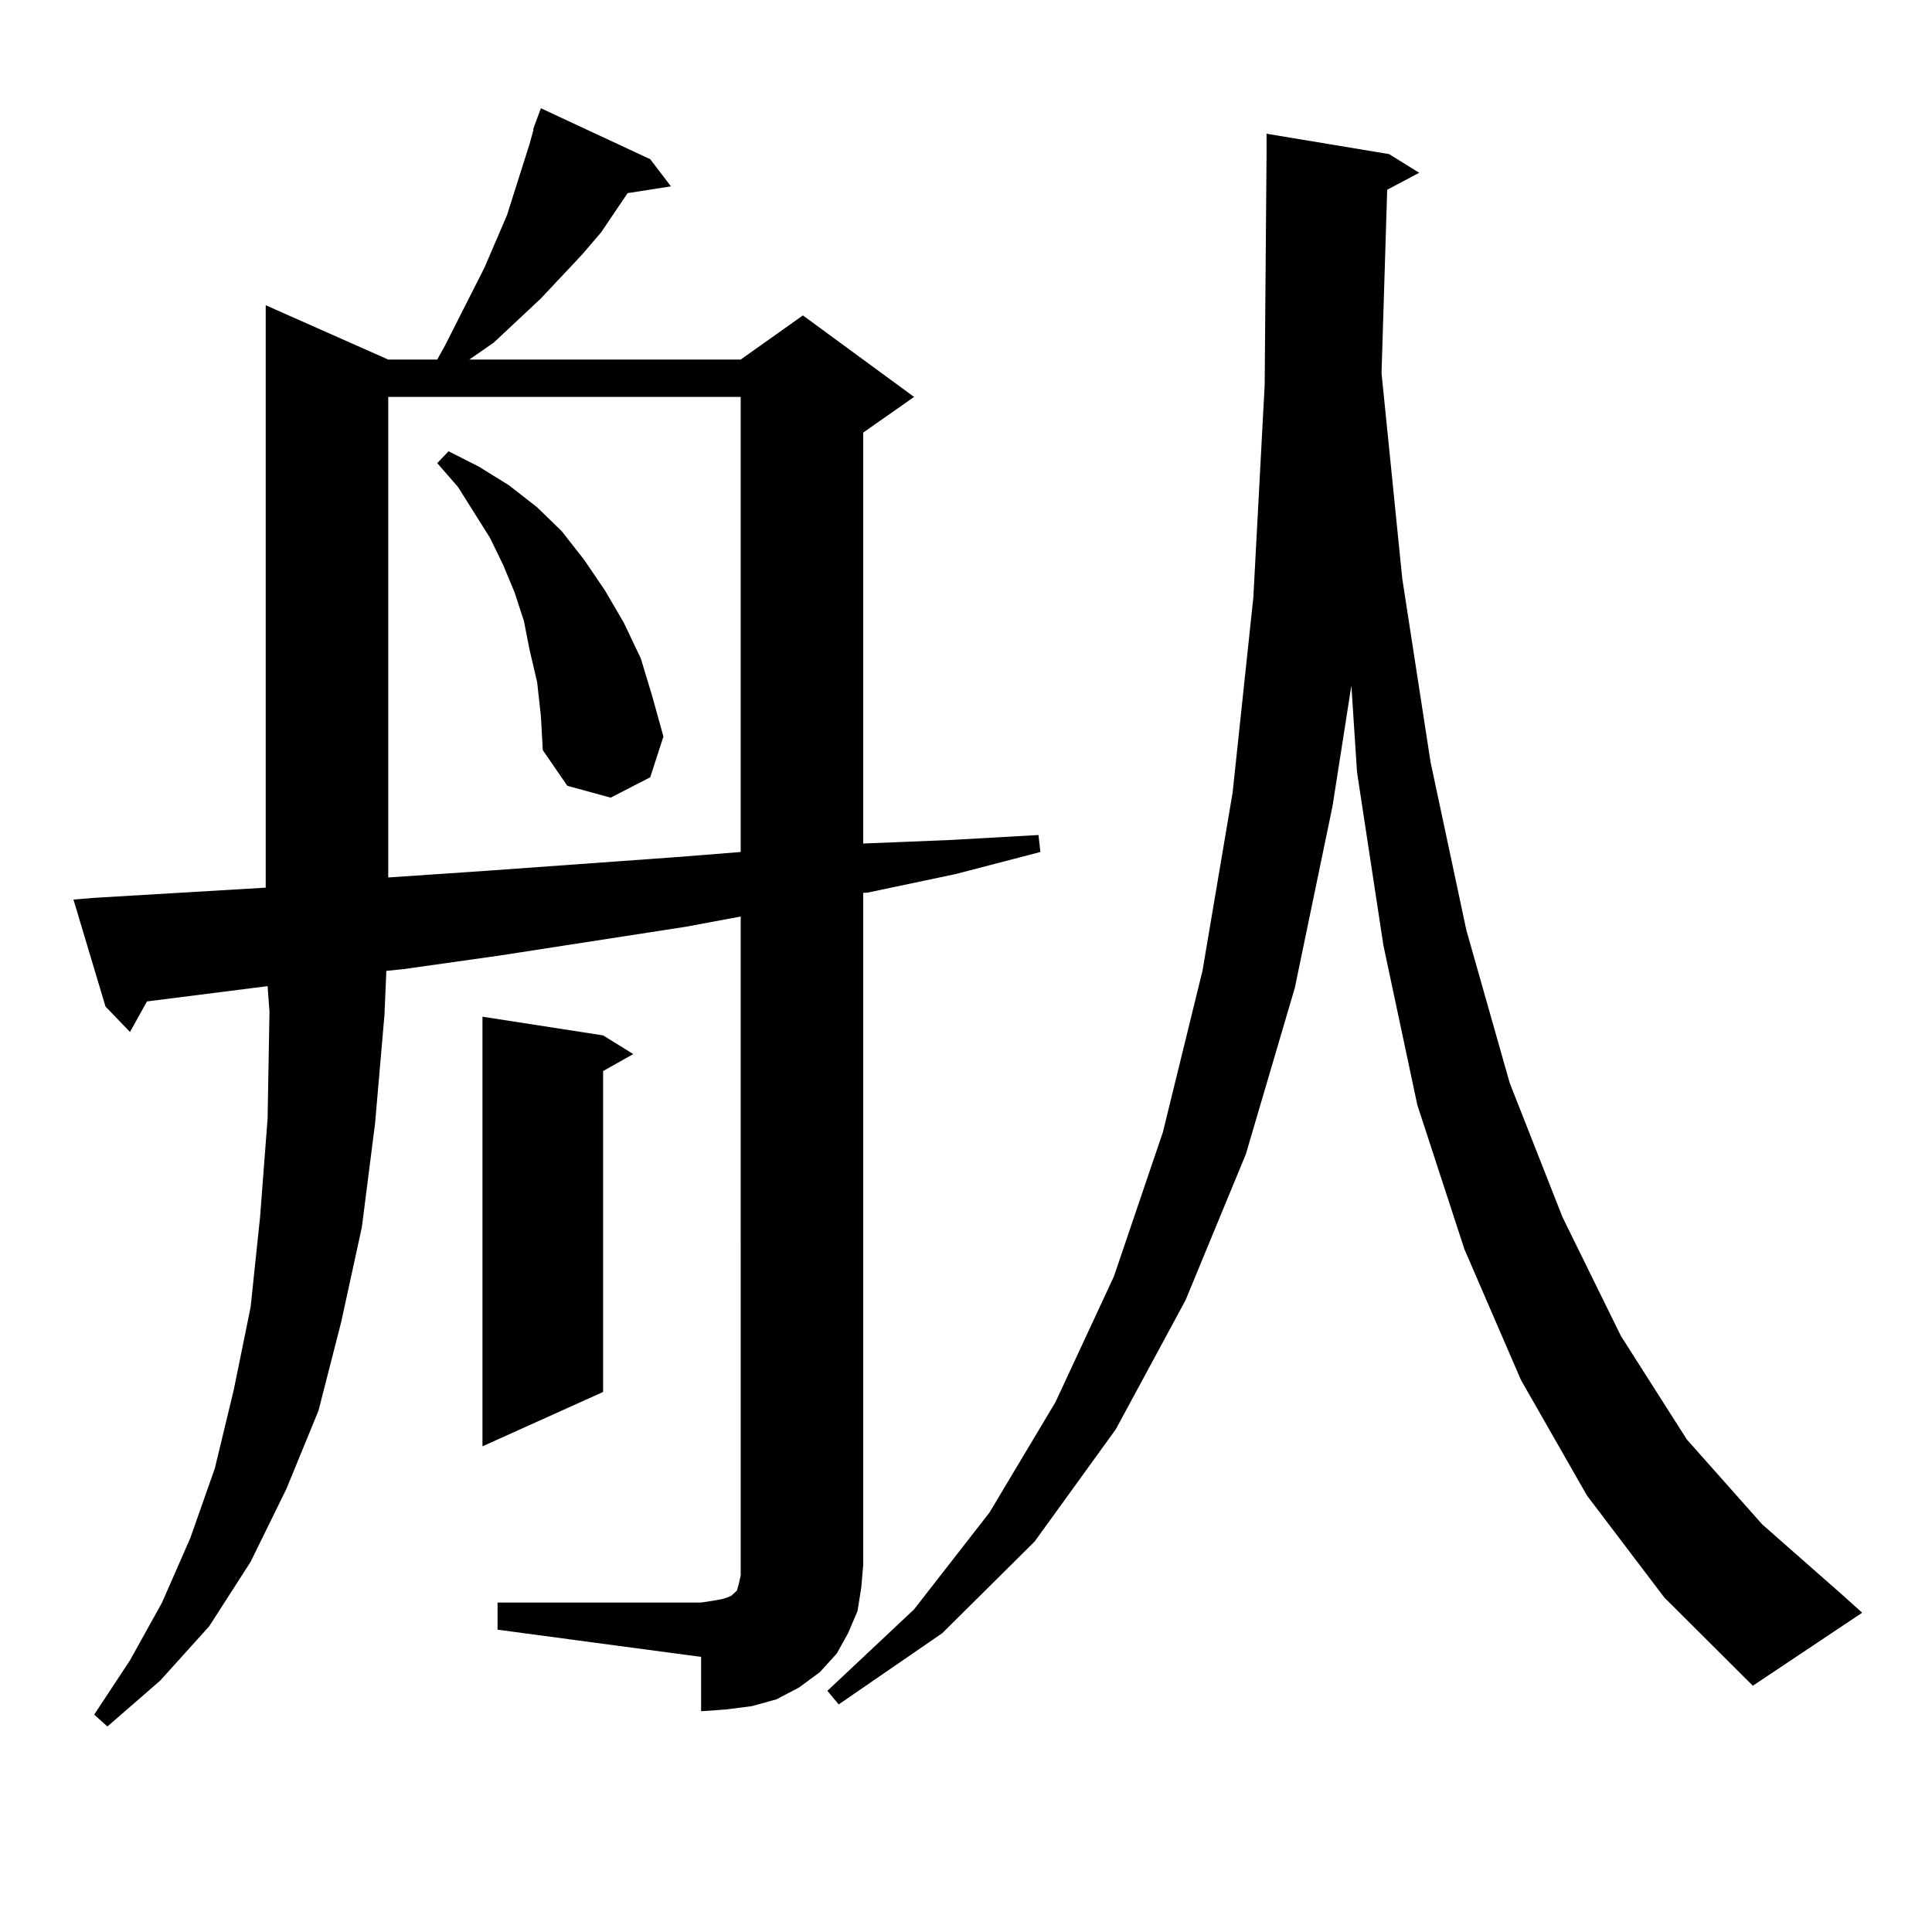 <?xml version="1.0" encoding="utf-8"?>
<!-- Generator: Adobe Illustrator 16.0.0, SVG Export Plug-In . SVG Version: 6.00 Build 0)  -->
<!DOCTYPE svg PUBLIC "-//W3C//DTD SVG 1.1//EN" "http://www.w3.org/Graphics/SVG/1.1/DTD/svg11.dtd">
<svg version="1.1" id="图层_1" xmlns="http://www.w3.org/2000/svg" xmlns:xlink="http://www.w3.org/1999/xlink" x="0px" y="0px"
	 width="1000px" height="1000px" viewBox="0 0 1000 1000" enable-background="new 0 0 1000 1000" xml:space="preserve">
<path d="M257.53,829.469h105.363l5.854-0.879l4.878-0.879l2.927-0.879l1.951-0.879l0.976-0.879l0.976-0.879l0.976-0.879l0.976-3.516
	l0.976-4.395v-5.273V474.391l-28.292,5.273l-96.583,14.941l-49.754,7.031l-8.78,0.879l-0.976,22.852l-4.878,56.25l-6.829,53.613
	l-10.731,49.219l-11.707,45.703l-16.585,40.43l-18.536,37.793l-21.463,33.398l-25.365,28.125l-27.316,23.73l-6.829-6.152
	l18.536-28.125l16.585-29.883L98.51,796.07l12.683-36.035l9.756-40.43l8.78-43.066l4.878-46.582l3.902-50.977l0.976-55.371
	l-0.976-13.184l-62.438,7.91l-8.78,15.82l-12.683-13.184l-16.585-55.371l10.731-0.879l88.778-5.273V157.984l63.413,28.125h25.365
	l3.902-7.031l20.487-40.43l11.707-27.246l3.902-12.305l7.805-24.609l1.951-7.031v-0.879l3.902-10.547l56.584,26.367l10.731,14.063
	l-22.438,3.516l-13.658,20.215l-9.756,11.426l-21.463,22.852l-24.39,22.852l-12.683,8.789h140.484l32.194-22.852l57.56,42.188
	l-26.341,18.457v212.695l43.901-1.758l46.828-2.637l0.976,8.789l-43.901,11.426l-45.853,9.668h-1.951v348.047l-0.976,11.426
	l-1.951,12.305l-4.878,11.426l-5.854,10.547l-8.78,9.668l-10.731,7.91l-11.707,6.152l-12.683,3.516l-13.658,1.758l-12.683,0.879
	v-28.125L257.53,843.531V829.469z M200.947,205.445v248.73l51.706-3.516l48.779-3.516l48.779-3.516l33.17-2.637V205.445H200.947z
	 M278.018,353.102l-3.902-16.699l-2.927-14.941l-4.878-14.941l-5.854-14.063l-6.829-14.063l-16.585-26.367l-10.731-12.305
	l5.854-6.152l15.609,7.91l15.609,9.668l14.634,11.426l12.683,12.305l11.707,14.941l10.731,15.82l9.756,16.699l8.78,18.457
	l5.854,19.336l5.854,21.094l-6.829,21.094l-20.487,10.547l-22.438-6.152l-12.683-18.457l-0.976-17.578L278.018,353.102z
	 M312.163,535.914l15.609,9.668l-15.609,8.789v166.113l-62.438,28.125V526.246L312.163,535.914z M718.007,98.219l-2.927,94.922
	l10.731,106.348l14.634,94.922l18.536,87.012l22.438,79.102l27.316,69.434l30.243,61.523l34.146,53.613l39.023,43.945l41.95,36.914
	l9.756,8.789l-56.584,37.793l-45.853-45.703l-39.999-52.734l-34.146-59.766l-29.268-67.676l-24.39-74.707l-17.561-82.617
	l-13.658-89.648l-2.927-44.824l-9.756,62.402l-19.512,94.043l-25.365,86.133l-31.219,75.586l-36.097,66.797l-41.95,58.008
	l-47.804,47.461l-53.657,36.914l-5.854-7.031l44.877-42.188l39.023-50.098l34.146-57.129l30.243-65.039l25.365-74.707l20.487-83.496
	l15.609-92.285l10.731-101.074l5.854-109.863l0.976-119.531V69.215l63.413,10.547l15.609,9.668L718.007,98.219z"/>
</svg>
